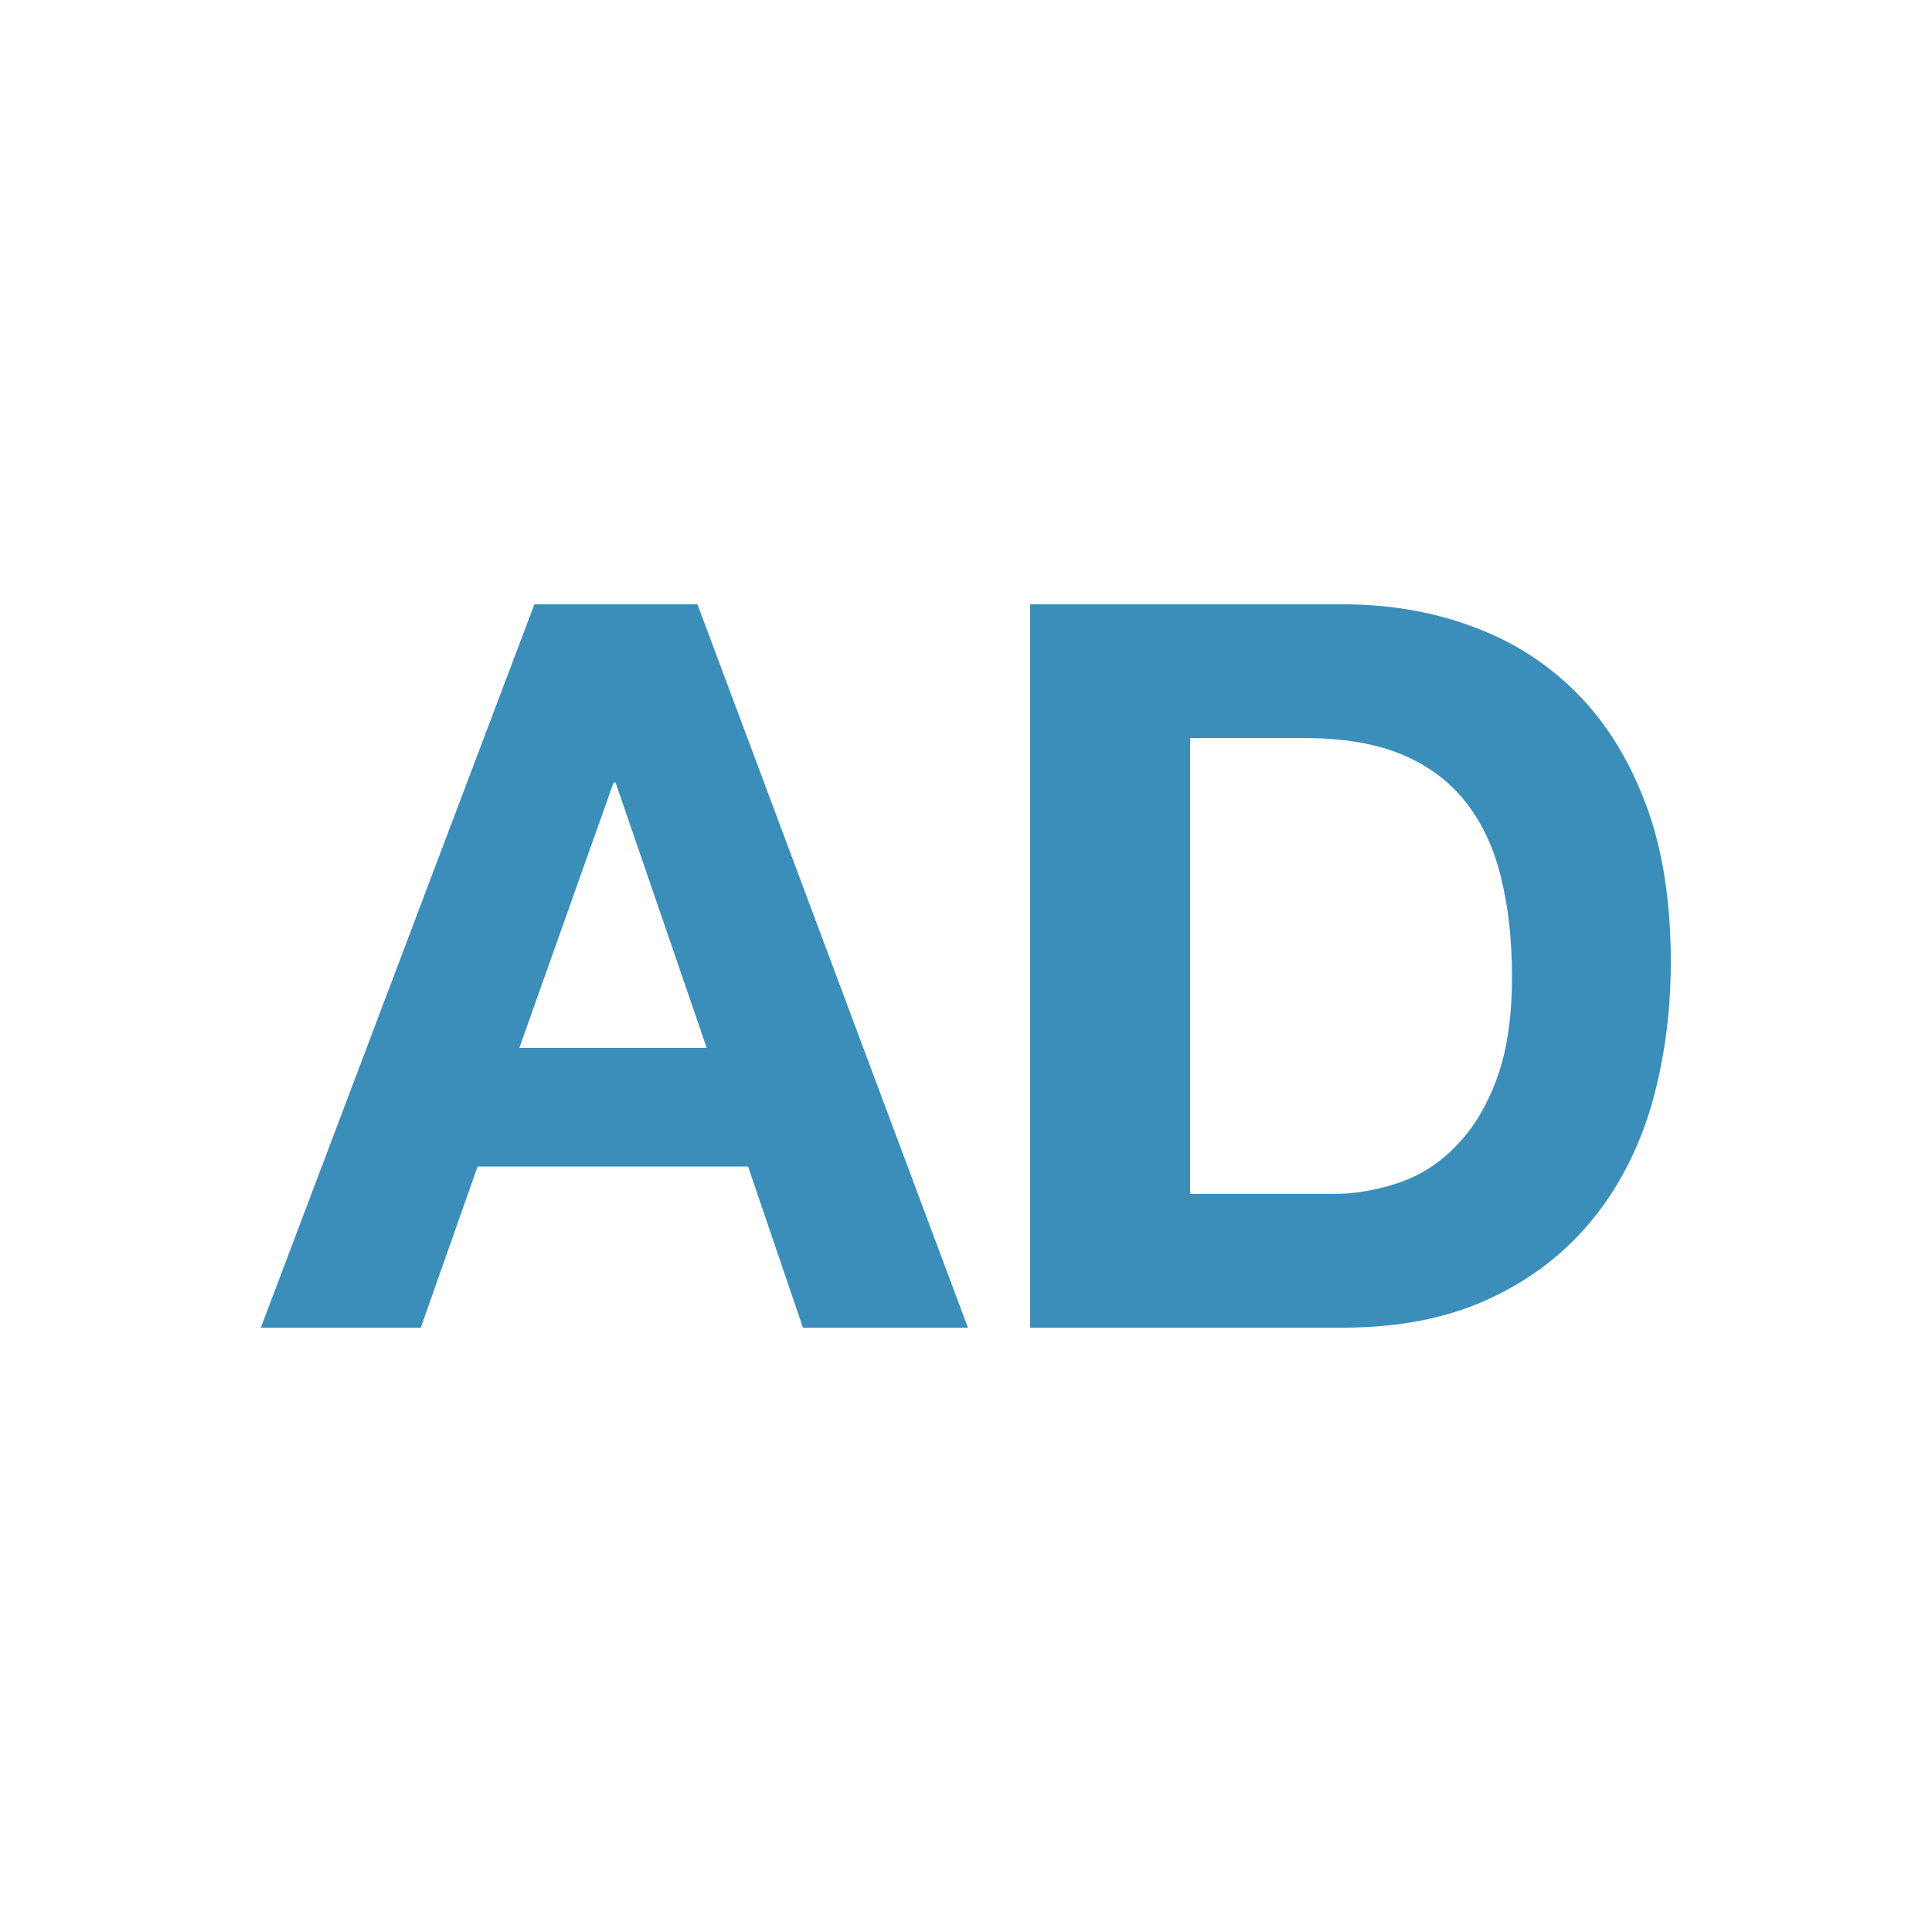 <?xml version="1.0" encoding="utf-8"?>
<!-- Generator: Adobe Illustrator 19.0.0, SVG Export Plug-In . SVG Version: 6.00 Build 0)  -->
<svg version="1.1" id="Layer_1" xmlns="http://www.w3.org/2000/svg" xmlns:xlink="http://www.w3.org/1999/xlink" x="0px" y="0px"
	 viewBox="0 0 500 500" style="enable-background:new 0 0 500 500;" xml:space="preserve">
<style type="text/css">
	.st0{fill:#3B8EBA;}
</style>
<g id="XMLID_22_">
	<path id="XMLID_29_" class="st0" d="M180.5,156.4l70,187.2h-42.7l-14.2-41.7h-70l-14.7,41.7H67.5l70.8-187.2L180.5,156.4
		L180.5,156.4z M182.9,271.2l-23.6-68.7h-0.5l-24.4,68.7H182.9z"/>
	<path id="XMLID_32_" class="st0" d="M347.5,156.4c12.1,0,23.3,1.9,33.7,5.8c10.4,3.8,19.4,9.6,27,17.3c7.6,7.7,13.5,17.3,17.8,28.8
		c4.3,11.5,6.4,25.1,6.4,40.6c0,13.6-1.8,26.2-5.2,37.8c-3.5,11.5-8.8,21.5-15.9,29.9c-7.1,8.4-15.9,15-26.5,19.8
		c-10.6,4.8-23,7.2-37.4,7.2h-80.8V156.4H347.5z M344.7,309c5.9,0,11.7-1,17.3-2.9c5.6-1.9,10.6-5.1,14.9-9.6
		c4.4-4.5,7.9-10.3,10.5-17.4c2.6-7.2,3.9-15.9,3.9-26.2c0-9.4-0.9-18-2.8-25.6c-1.8-7.6-4.8-14.1-9-19.5
		c-4.2-5.4-9.7-9.6-16.6-12.5c-6.9-2.9-15.4-4.3-25.6-4.3H308v118H344.7z"/>
</g>
</svg>
